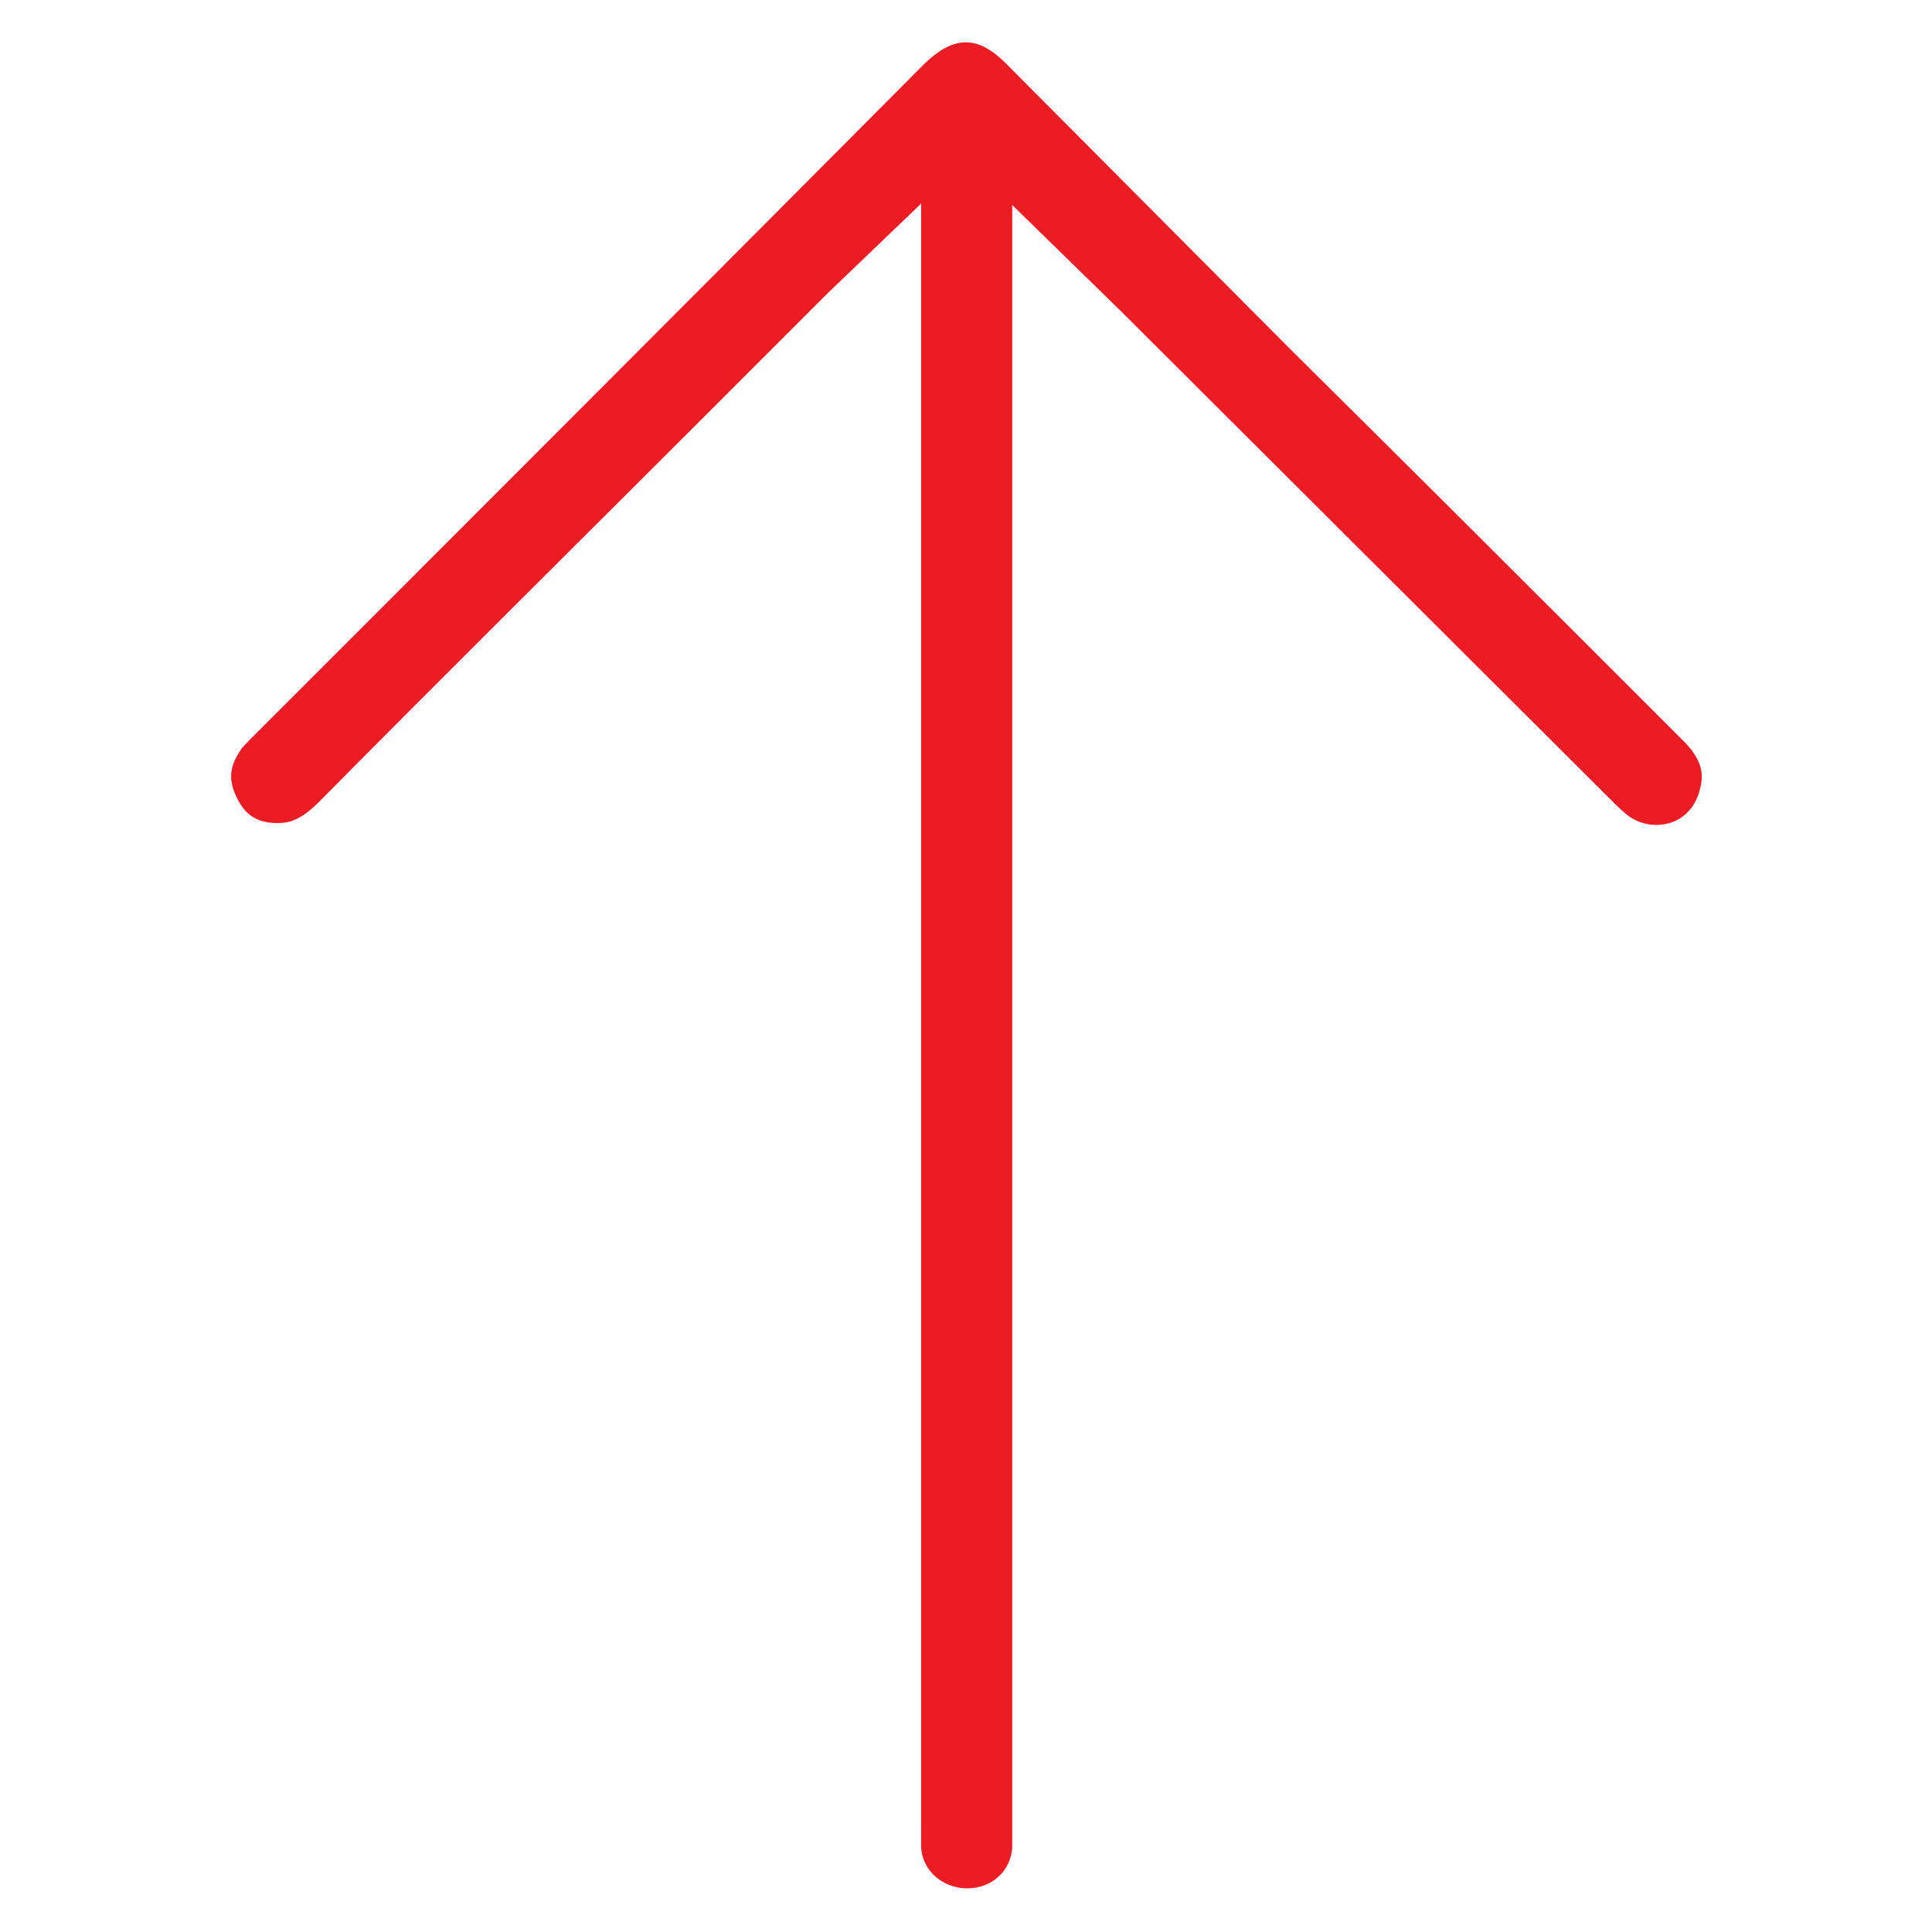 <?xml version="1.0" encoding="utf-8"?>
<!-- Generator: Adobe Illustrator 22.1.0, SVG Export Plug-In . SVG Version: 6.00 Build 0)  -->
<svg version="1.1" xmlns="http://www.w3.org/2000/svg" xmlns:xlink="http://www.w3.org/1999/xlink" x="0px" y="0px"
	 viewBox="0 0 144 144" style="enable-background:new 0 0 144 144;" xml:space="preserve">
<style type="text/css">
	.st0{display:none;}
	.st1{display:inline;fill:#00AEEF;}
	.st2{fill:#EC2028;}
	.st3{fill:#ED1C24;stroke:#ED1C24;stroke-width:0.891;stroke-miterlimit:10;}
	.st4{fill:#ED1C24;stroke:#ED1C24;stroke-width:0.953;stroke-miterlimit:10;}
	.st5{fill:#ED1C24;}
	.st6{fill:#ED1C24;stroke:#ED1C24;stroke-width:1.905;stroke-miterlimit:10;}
	.st7{fill:#ED1C24;stroke:#ED1C24;stroke-width:0.49;stroke-miterlimit:10;}
	.st8{fill:#ED1C24;stroke:#ED1C24;stroke-width:2.858;stroke-miterlimit:10;}
	.st9{fill:#ED1C24;stroke:#ED1C24;stroke-width:1.753;stroke-miterlimit:10;}
	.st10{fill:#ED1C24;stroke:#ED1C24;stroke-width:0.456;stroke-miterlimit:10;}
	.st11{fill:#ED1C24;stroke:#ED1C24;stroke-width:1.826;stroke-miterlimit:10;}
	.st12{fill:none;stroke:#ED1C24;stroke-width:6.315;stroke-miterlimit:10;}
	.st13{fill:none;stroke:#ED1C24;stroke-width:6.098;stroke-miterlimit:10;}
	.st14{fill:#ED1C24;stroke:#FFFFFF;stroke-width:1.905;stroke-miterlimit:10;}
	.st15{fill:#EC2028;stroke:#ED1C24;stroke-width:1.429;stroke-miterlimit:10;}
	.st16{fill:#ED1C24;stroke:#ED1C24;stroke-width:3.811;stroke-miterlimit:10;}
	.st17{fill:#EC2028;stroke:#ED1C24;stroke-width:1.905;stroke-miterlimit:10;}
	.st18{fill:none;stroke:#ED1C24;stroke-width:7.01;stroke-miterlimit:10;}
	.st19{fill:#ED1C24;stroke:#FFFFFF;stroke-width:2.858;stroke-miterlimit:10;}
	.st20{fill:#ED1C24;stroke:#ED1C24;stroke-width:2.395;stroke-miterlimit:10;}
	.st21{fill:#ED1C24;stroke:#ED1C24;stroke-width:0.538;stroke-miterlimit:10;}
	.st22{fill:#ED1C24;stroke:#ED1C24;stroke-width:0.682;stroke-linecap:round;stroke-linejoin:round;stroke-miterlimit:10;}
	.st23{fill:#ED1C24;stroke:#ED1C24;stroke-width:2.729;stroke-linecap:round;stroke-linejoin:round;stroke-miterlimit:10;}
</style>
<g id="Layer_2" class="st0">
</g>
<g id="Layer_1">
	<g>
		<path class="st7" d="M120.3,59.5c0.4,0.4,0.8,0.8,1.2,1.1c0.8,0.6,1.9,0.8,2.9,0.5c1-0.3,1.7-1.1,2-2.1c0.3-1,0.5-2.1-1.3-3.8
			c-9.7-9.7-19.4-19.4-29.1-29L74.8,4.9c-2-2-3.6-2-5.7,0C52.4,21.7,35.7,38.4,19,55.1c-0.4,0.4-0.8,0.8-0.9,1
			c-0.8,1.2-0.8,2.1-0.2,3.3c0.6,1.2,1.4,1.7,2.8,1.7c0.8,0,1.6-0.2,2.9-1.5c9.6-9.7,19.3-19.3,28.9-28.9l7.9-7.9
			c0.3-0.3,0.6-0.6,1.1-1.1l7.4-7.1V136c0,0.6,0,1.2,0,1.7c0.1,1.6,1.5,2.8,3.2,2.8c0,0,0,0,0,0c1.7,0,3-1.2,3.1-2.8
			c0-0.5,0-1.1,0-1.6l0-0.4l0-121l8.5,8.3L120.3,59.5z"/>
	</g>
</g>
</svg>
